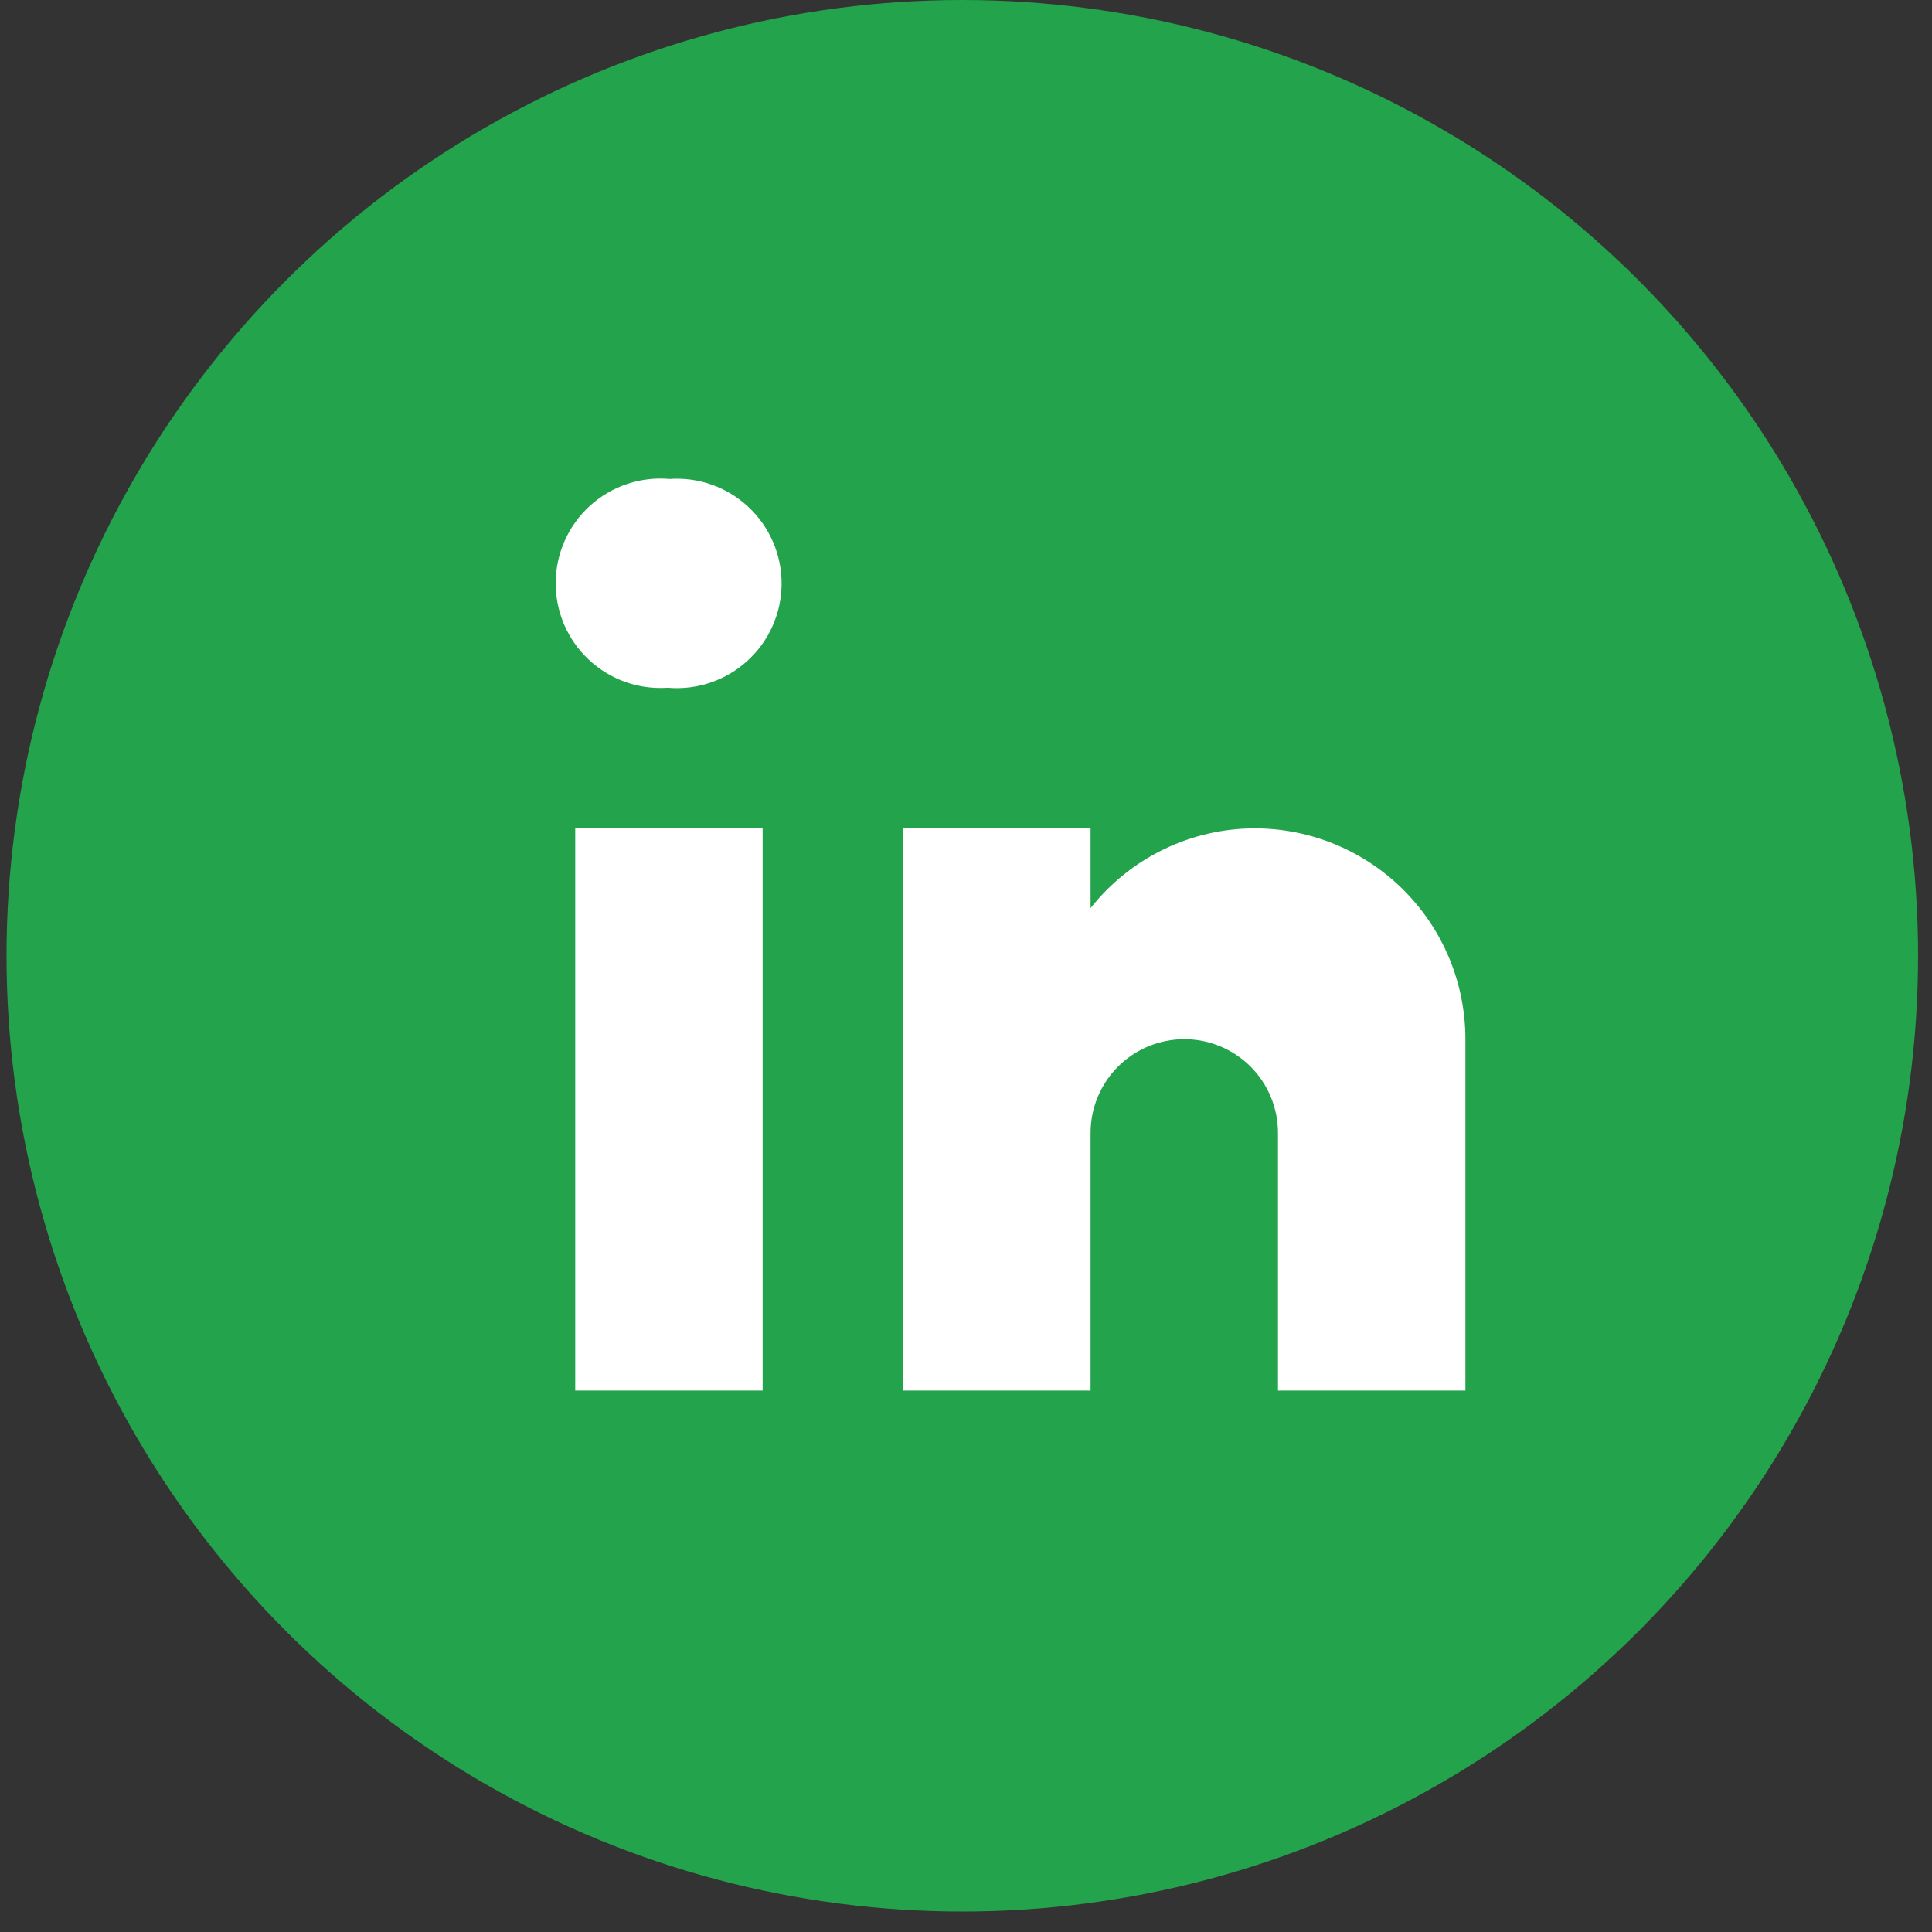 <svg width="71" height="71" viewBox="0 0 71 71" fill="none" xmlns="http://www.w3.org/2000/svg">
<rect x="0" y="0" width="71" height="71" fill="#333333" stroke="none"/>
<circle cx="35.364" cy="35.124" r="35.124" fill="#23A34B"/>
<path d="M24.558 25.276H24.509C23.98 25.309 23.45 25.232 22.952 25.051C22.455 24.87 22 24.588 21.616 24.223C21.232 23.858 20.928 23.417 20.722 22.929C20.517 22.441 20.414 21.916 20.421 21.386C20.427 20.856 20.544 20.334 20.762 19.851C20.98 19.368 21.295 18.936 21.688 18.58C22.081 18.225 22.543 17.955 23.045 17.787C23.547 17.618 24.079 17.555 24.607 17.602C25.135 17.565 25.666 17.637 26.165 17.815C26.665 17.993 27.122 18.272 27.508 18.635C27.895 18.997 28.202 19.436 28.411 19.923C28.62 20.41 28.726 20.935 28.723 21.465C28.72 21.995 28.607 22.518 28.392 23.003C28.177 23.487 27.864 23.922 27.473 24.279C27.082 24.637 26.621 24.91 26.12 25.082C25.618 25.253 25.087 25.319 24.558 25.276ZM21.139 30.441H28.026V51.102H21.139V30.441ZM46.105 30.441C44.944 30.444 43.799 30.709 42.756 31.217C41.712 31.725 40.797 32.462 40.078 33.373V30.441H33.191V51.102H40.078V41.633C40.078 40.719 40.441 39.843 41.087 39.197C41.733 38.552 42.609 38.189 43.522 38.189C44.435 38.189 45.311 38.552 45.957 39.197C46.603 39.843 46.965 40.719 46.965 41.633V51.102H53.853V38.189C53.853 36.134 53.036 34.163 51.583 32.71C50.13 31.257 48.16 30.441 46.105 30.441Z" fill="white"/>
</svg>
